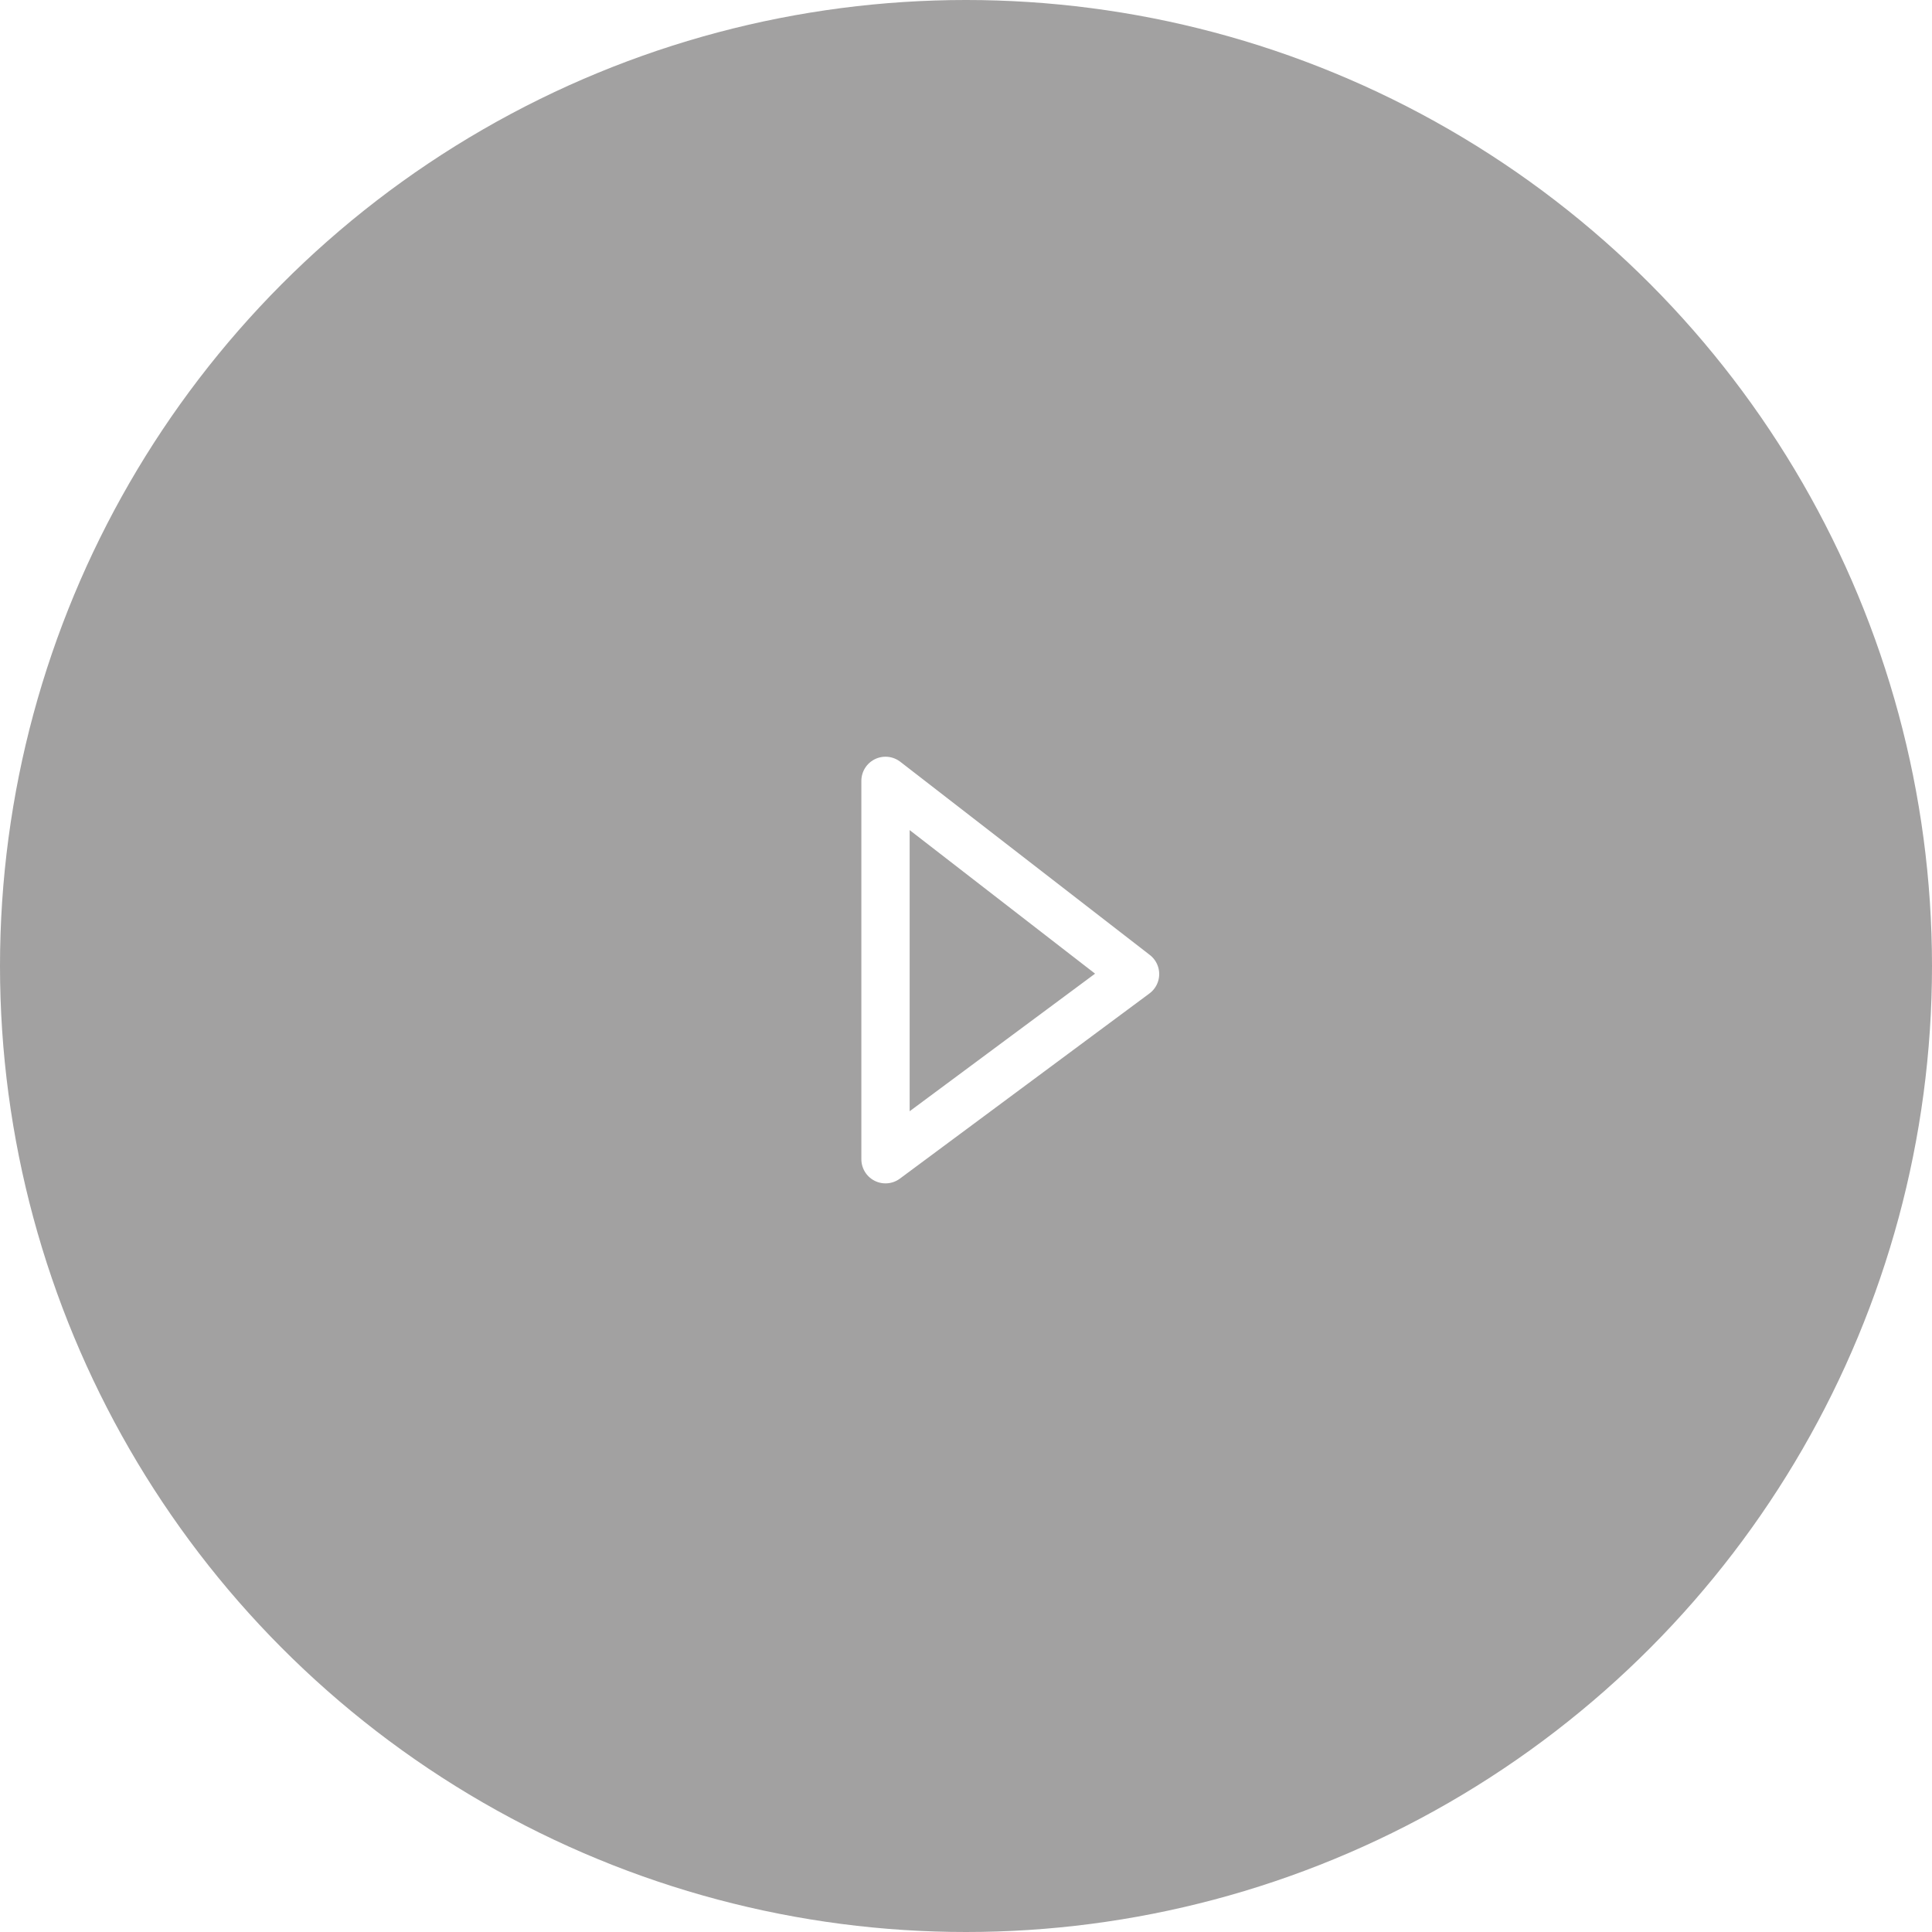 <svg fill="none" height="80" viewBox="0 0 80 80" width="80" xmlns="http://www.w3.org/2000/svg" xmlns:xlink="http://www.w3.org/1999/xlink"><filter id="a" color-interpolation-filters="sRGB" filterUnits="userSpaceOnUse" height="112" width="112" x="-16" y="-16"><feFlood flood-opacity="0" result="BackgroundImageFix"/><feGaussianBlur in="BackgroundImage" stdDeviation="8"/><feComposite in2="SourceAlpha" operator="in" result="effect1_backgroundBlur_476_4544"/><feBlend in="SourceGraphic" in2="effect1_backgroundBlur_476_4544" mode="normal" result="shape"/></filter><g filter="url(#a)"><circle cx="40" cy="40" fill="#171614" fill-opacity=".4" r="40"/></g><path d="m47 40.334-10.333-8v15.667z" stroke="#fff" stroke-linejoin="round" stroke-width="2"/></svg>